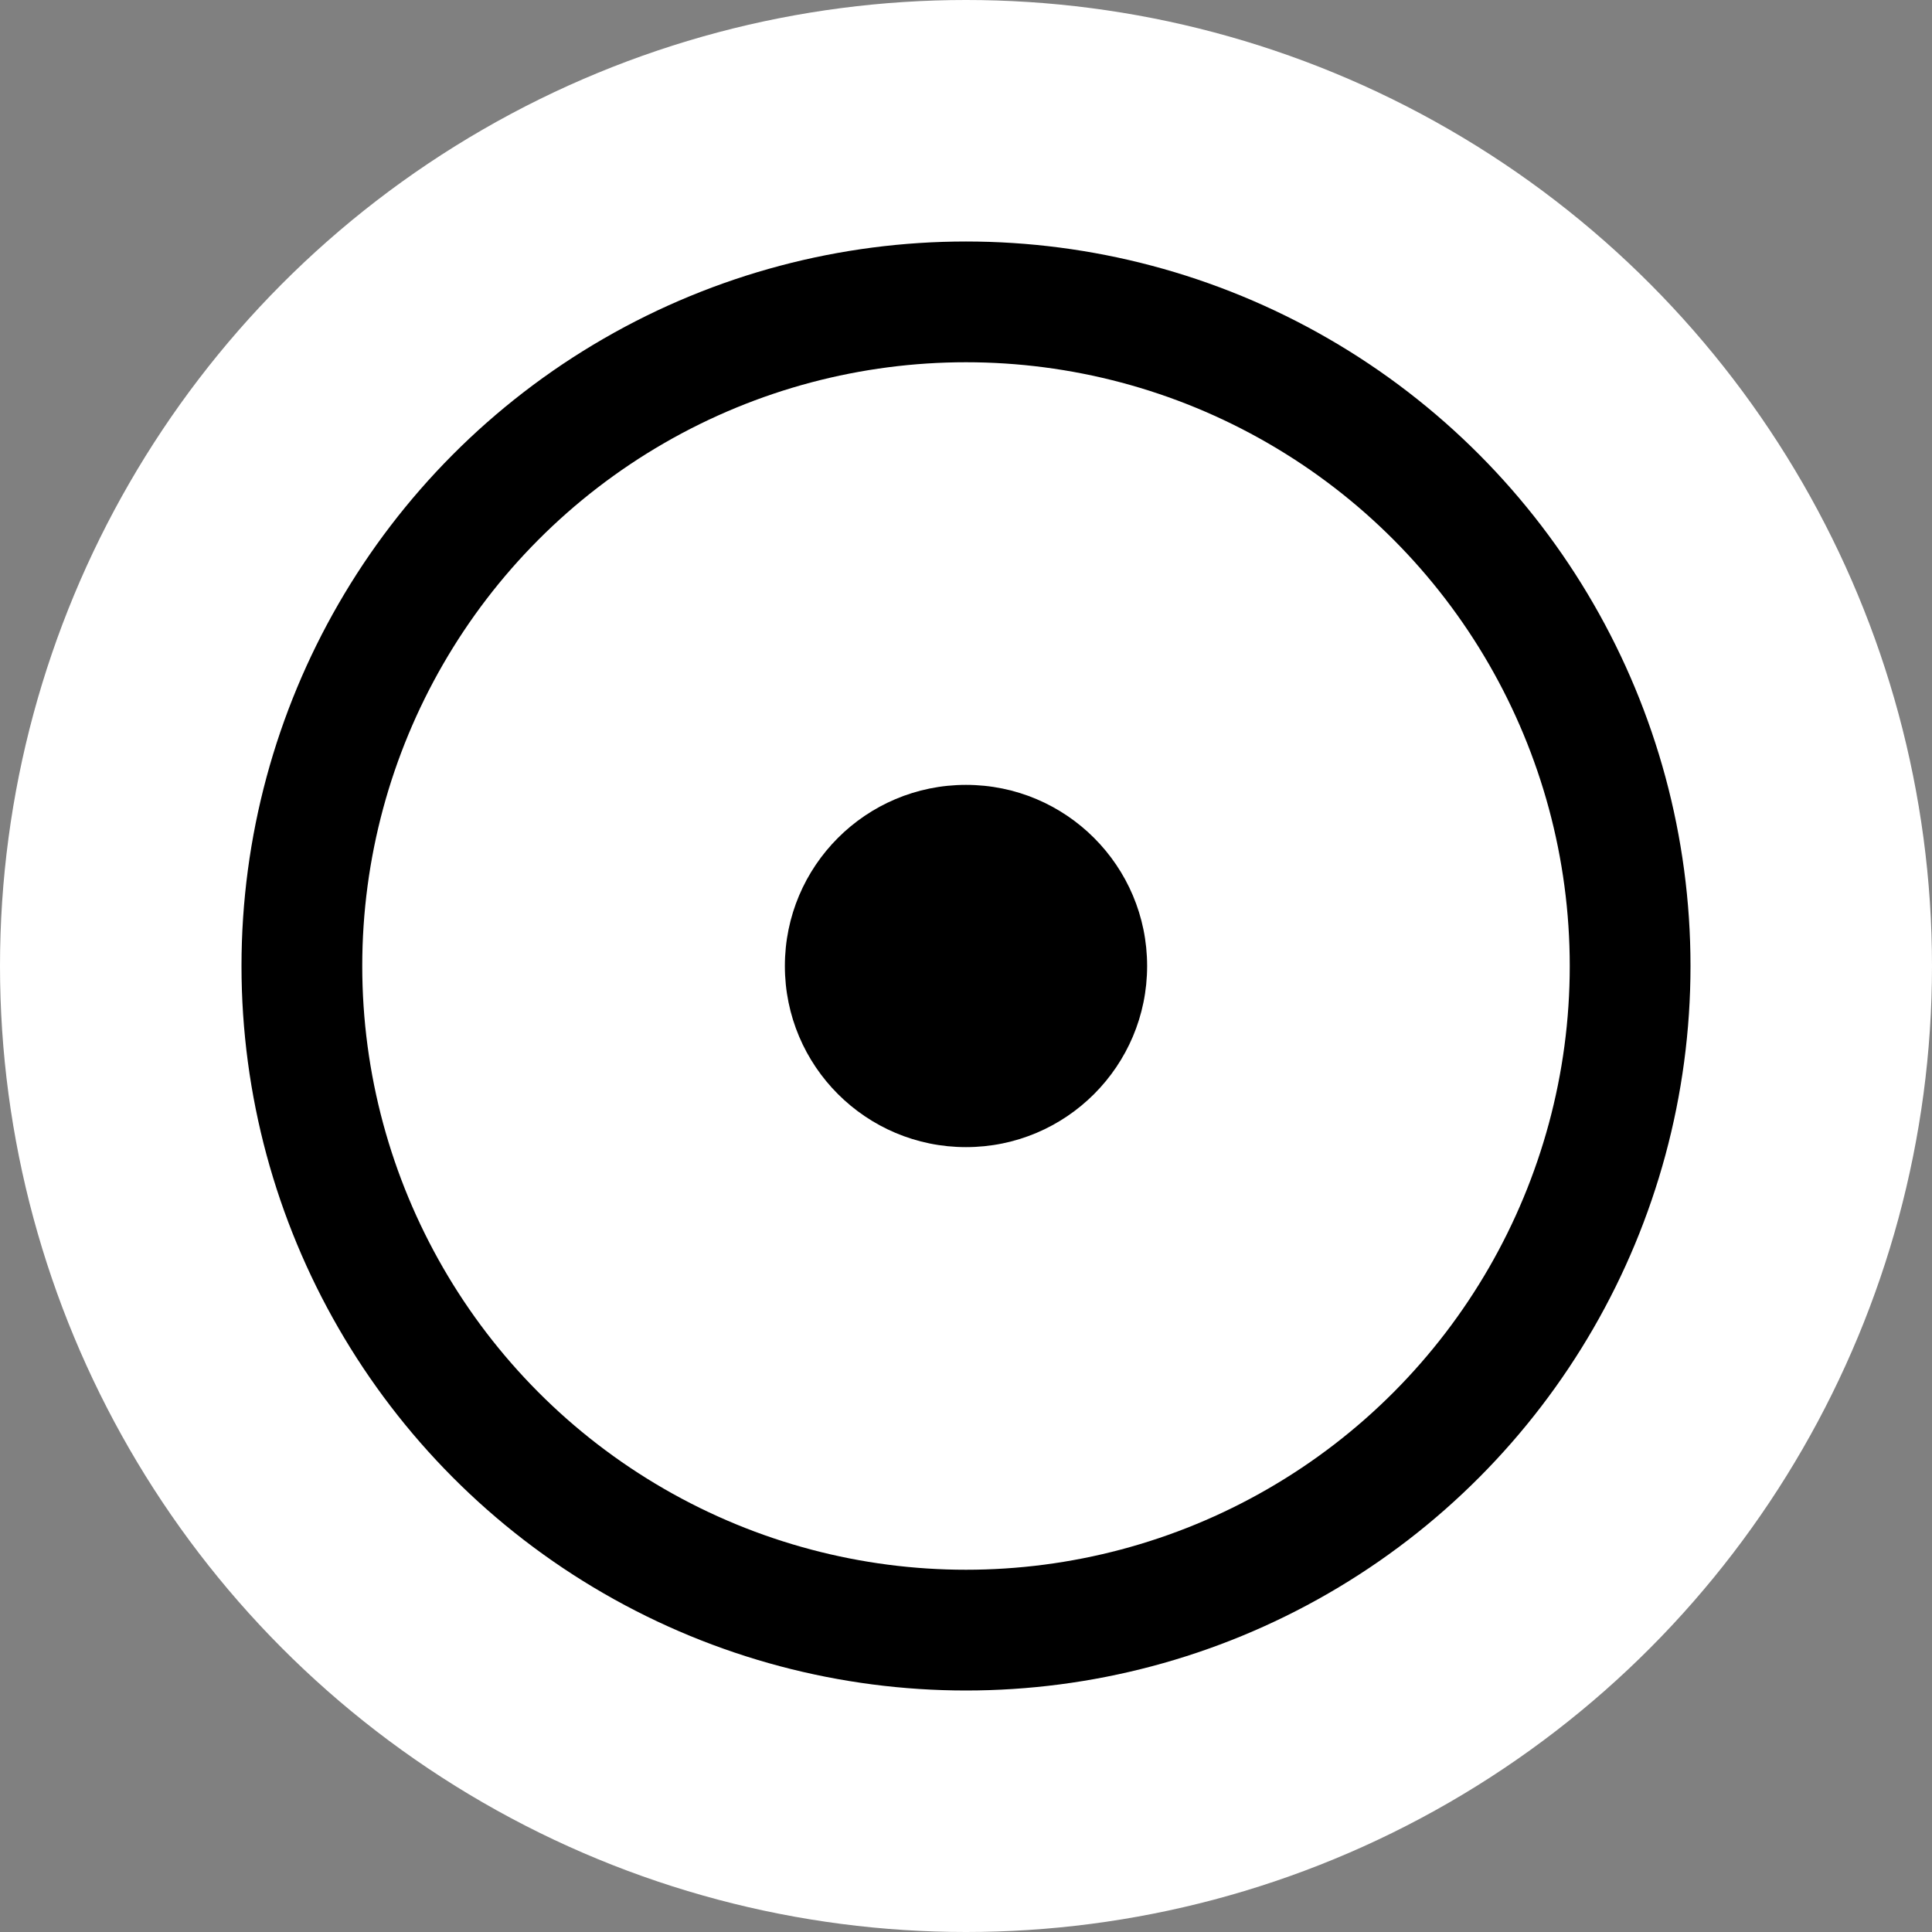 <svg
    width="64"
    height="64"
    viewBox="0 0 64 64"
    xmlns="http://www.w3.org/2000/svg"
>
  <rect x="0" y="0" width="64" height="64" fill="#808080" stroke="none"/>
  <!-- Larger white circular background, leaving a small transparent border -->
  <circle
    cx="32"
    cy="32"
    r="32"
    fill="white"
  />
  
  <!-- Black ring (outer circle) with a bit more space between it and the white edge -->
  <circle
    cx="32"
    cy="32"
    r="22"
    fill="none"
    stroke="black"
    stroke-width="4"
  />
  
  <!-- Center point (dot) -->
  <circle
    cx="32"
    cy="32"
    r="6"
    fill="black"
  />
</svg>
